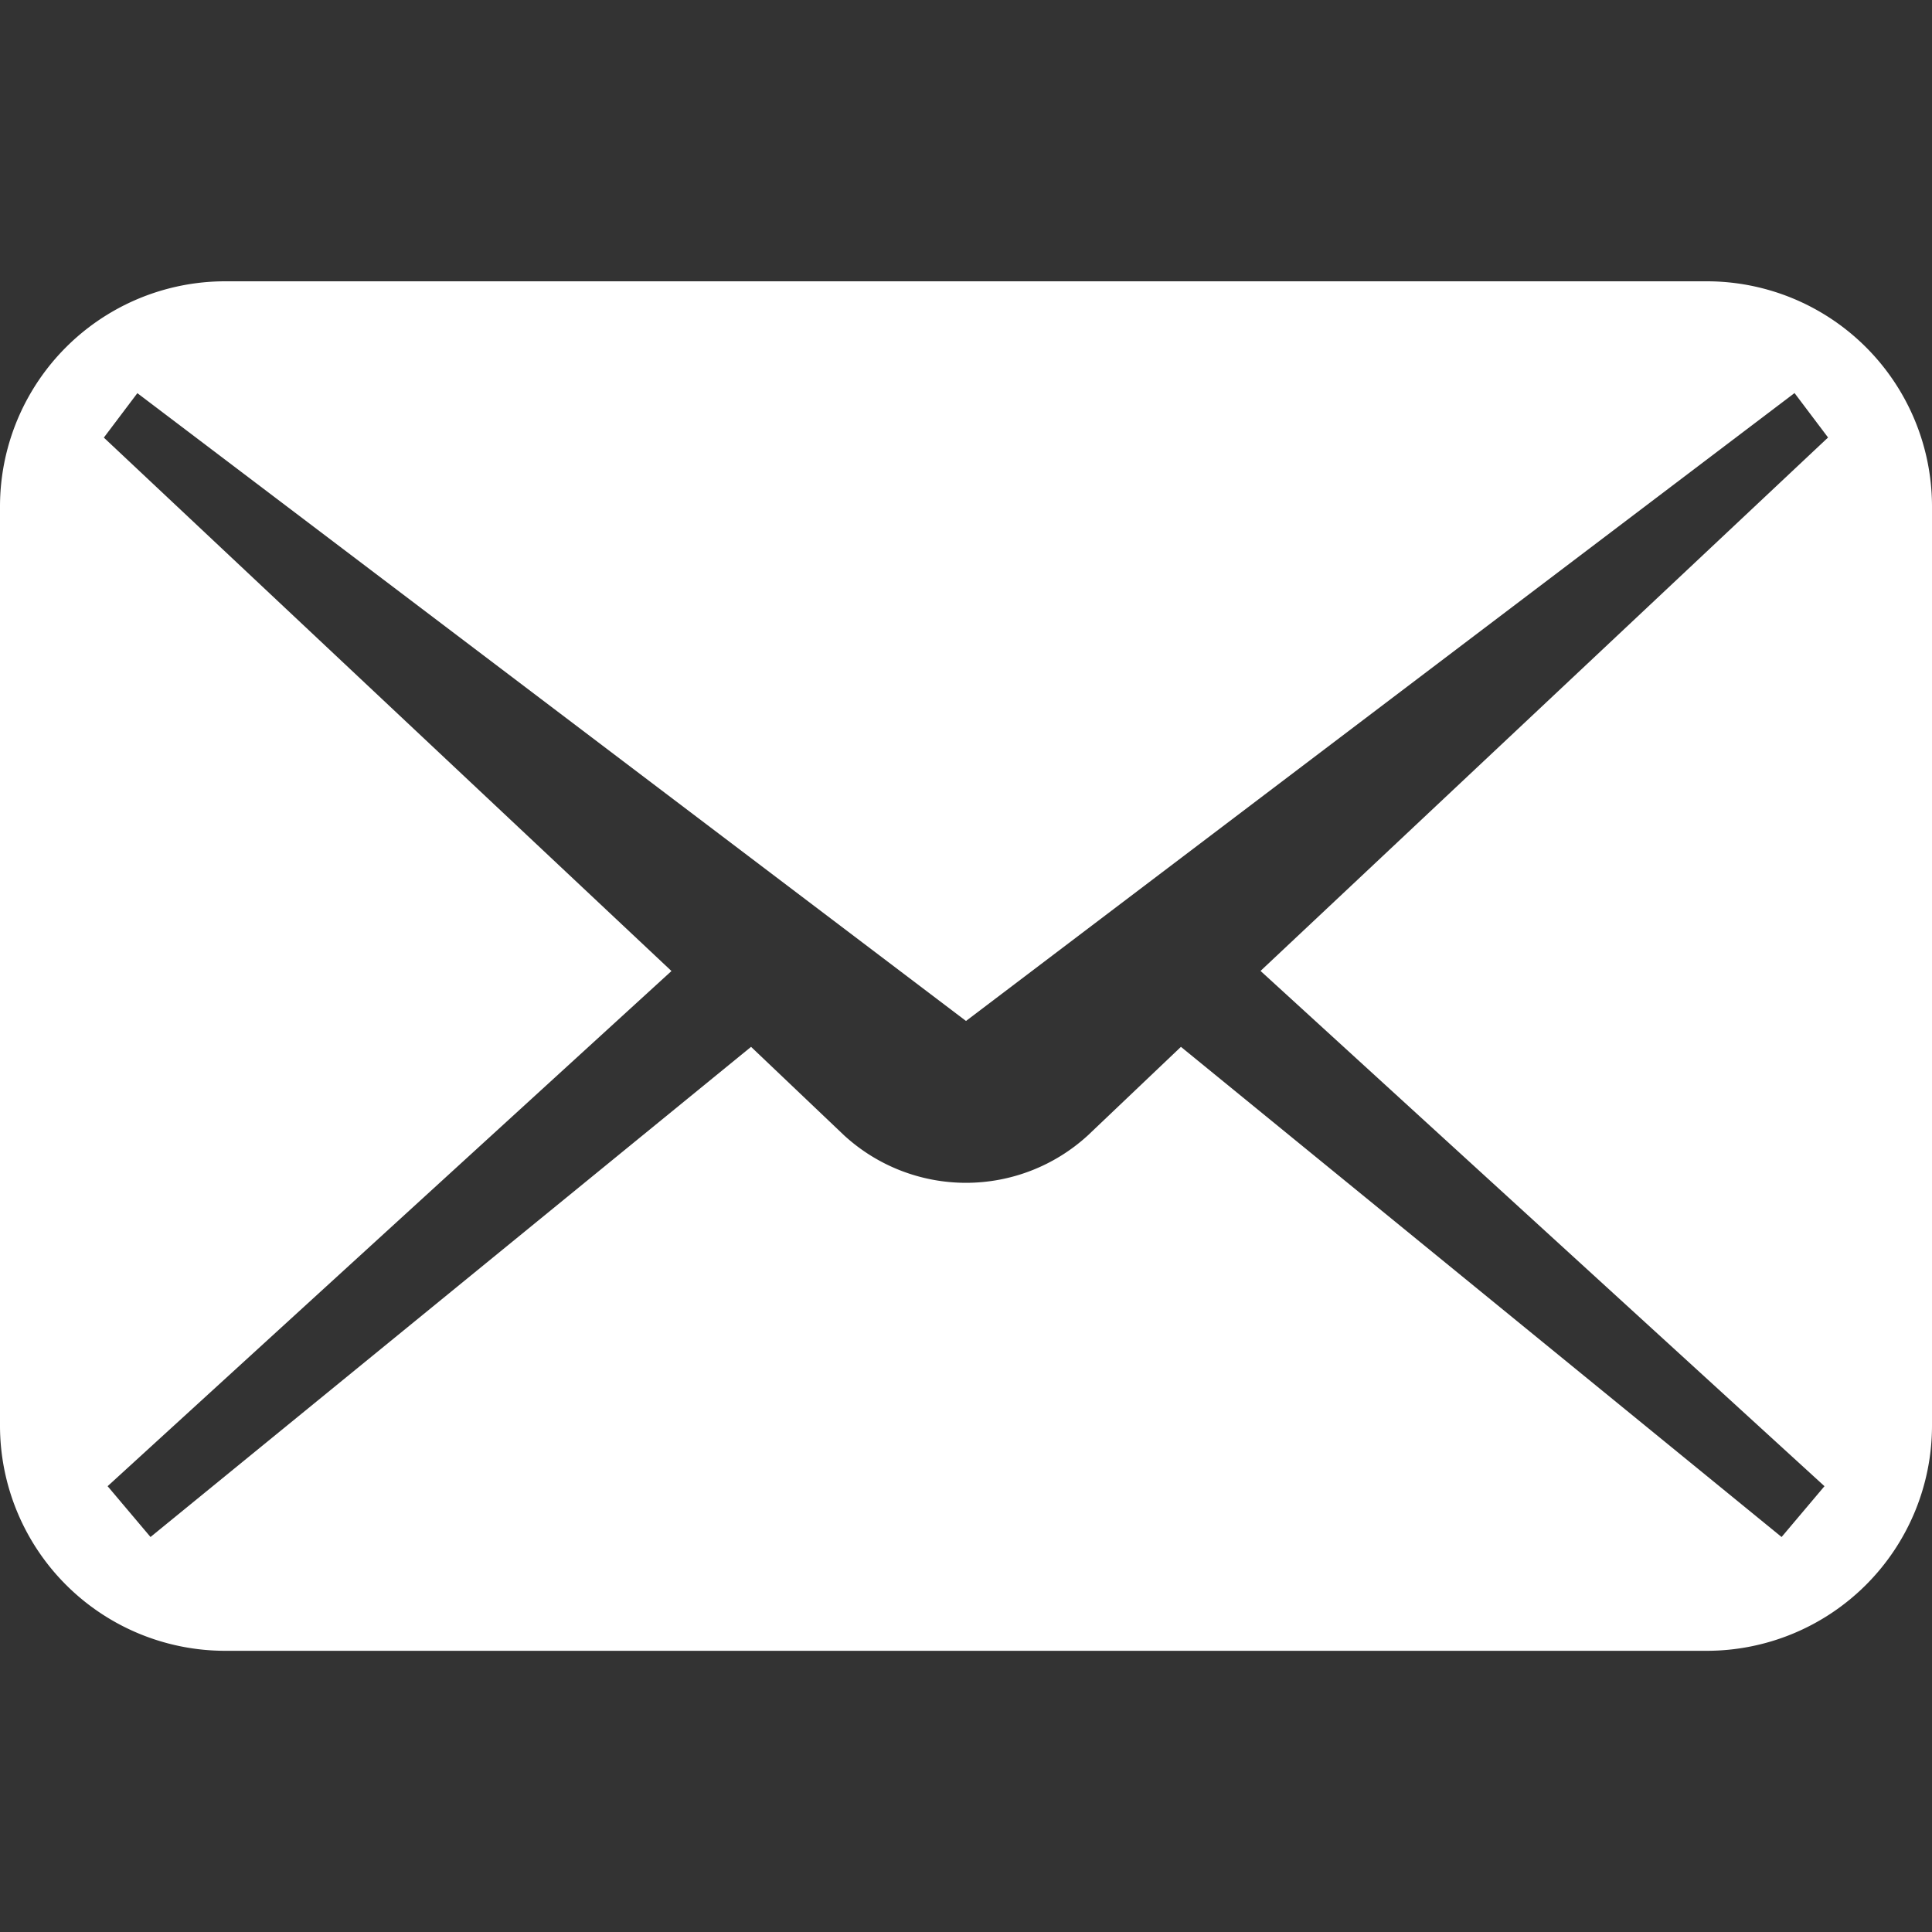<svg xmlns="http://www.w3.org/2000/svg" xmlns:xlink="http://www.w3.org/1999/xlink" width="20" height="20" viewBox="0 0 20 20">
  <rect x="0" y="0" width="20" height="20" fill="#333333" stroke="none"/>
  <defs>
    <clipPath id="clip-icon-mail">
      <rect width="20" height="20"/>
    </clipPath>
  </defs>
  <g id="icon-mail" clip-path="url(#clip-icon-mail)">
    <g id="メールの無料アイコンその5_4_" data-name="メールの無料アイコンその5 (4)" transform="translate(0 -71.623)">
      <path id="パス_20" data-name="パス 20" d="M17.668,74.535H2.332A2.332,2.332,0,0,0,0,76.867V86.38a2.332,2.332,0,0,0,2.332,2.332H17.668A2.332,2.332,0,0,0,20,86.38V76.867A2.332,2.332,0,0,0,17.668,74.535Zm1.219,12.473-.444.526L12.225,82.46l-.963.916a1.866,1.866,0,0,1-2.524,0l-.963-.916L1.558,87.534l-.444-.526,5.837-5.333L1.075,76.153l.347-.46L10,82.192l8.577-6.5.347.46-5.875,5.522Z" fill="#fff"/>
    </g>
  </g>
</svg>
